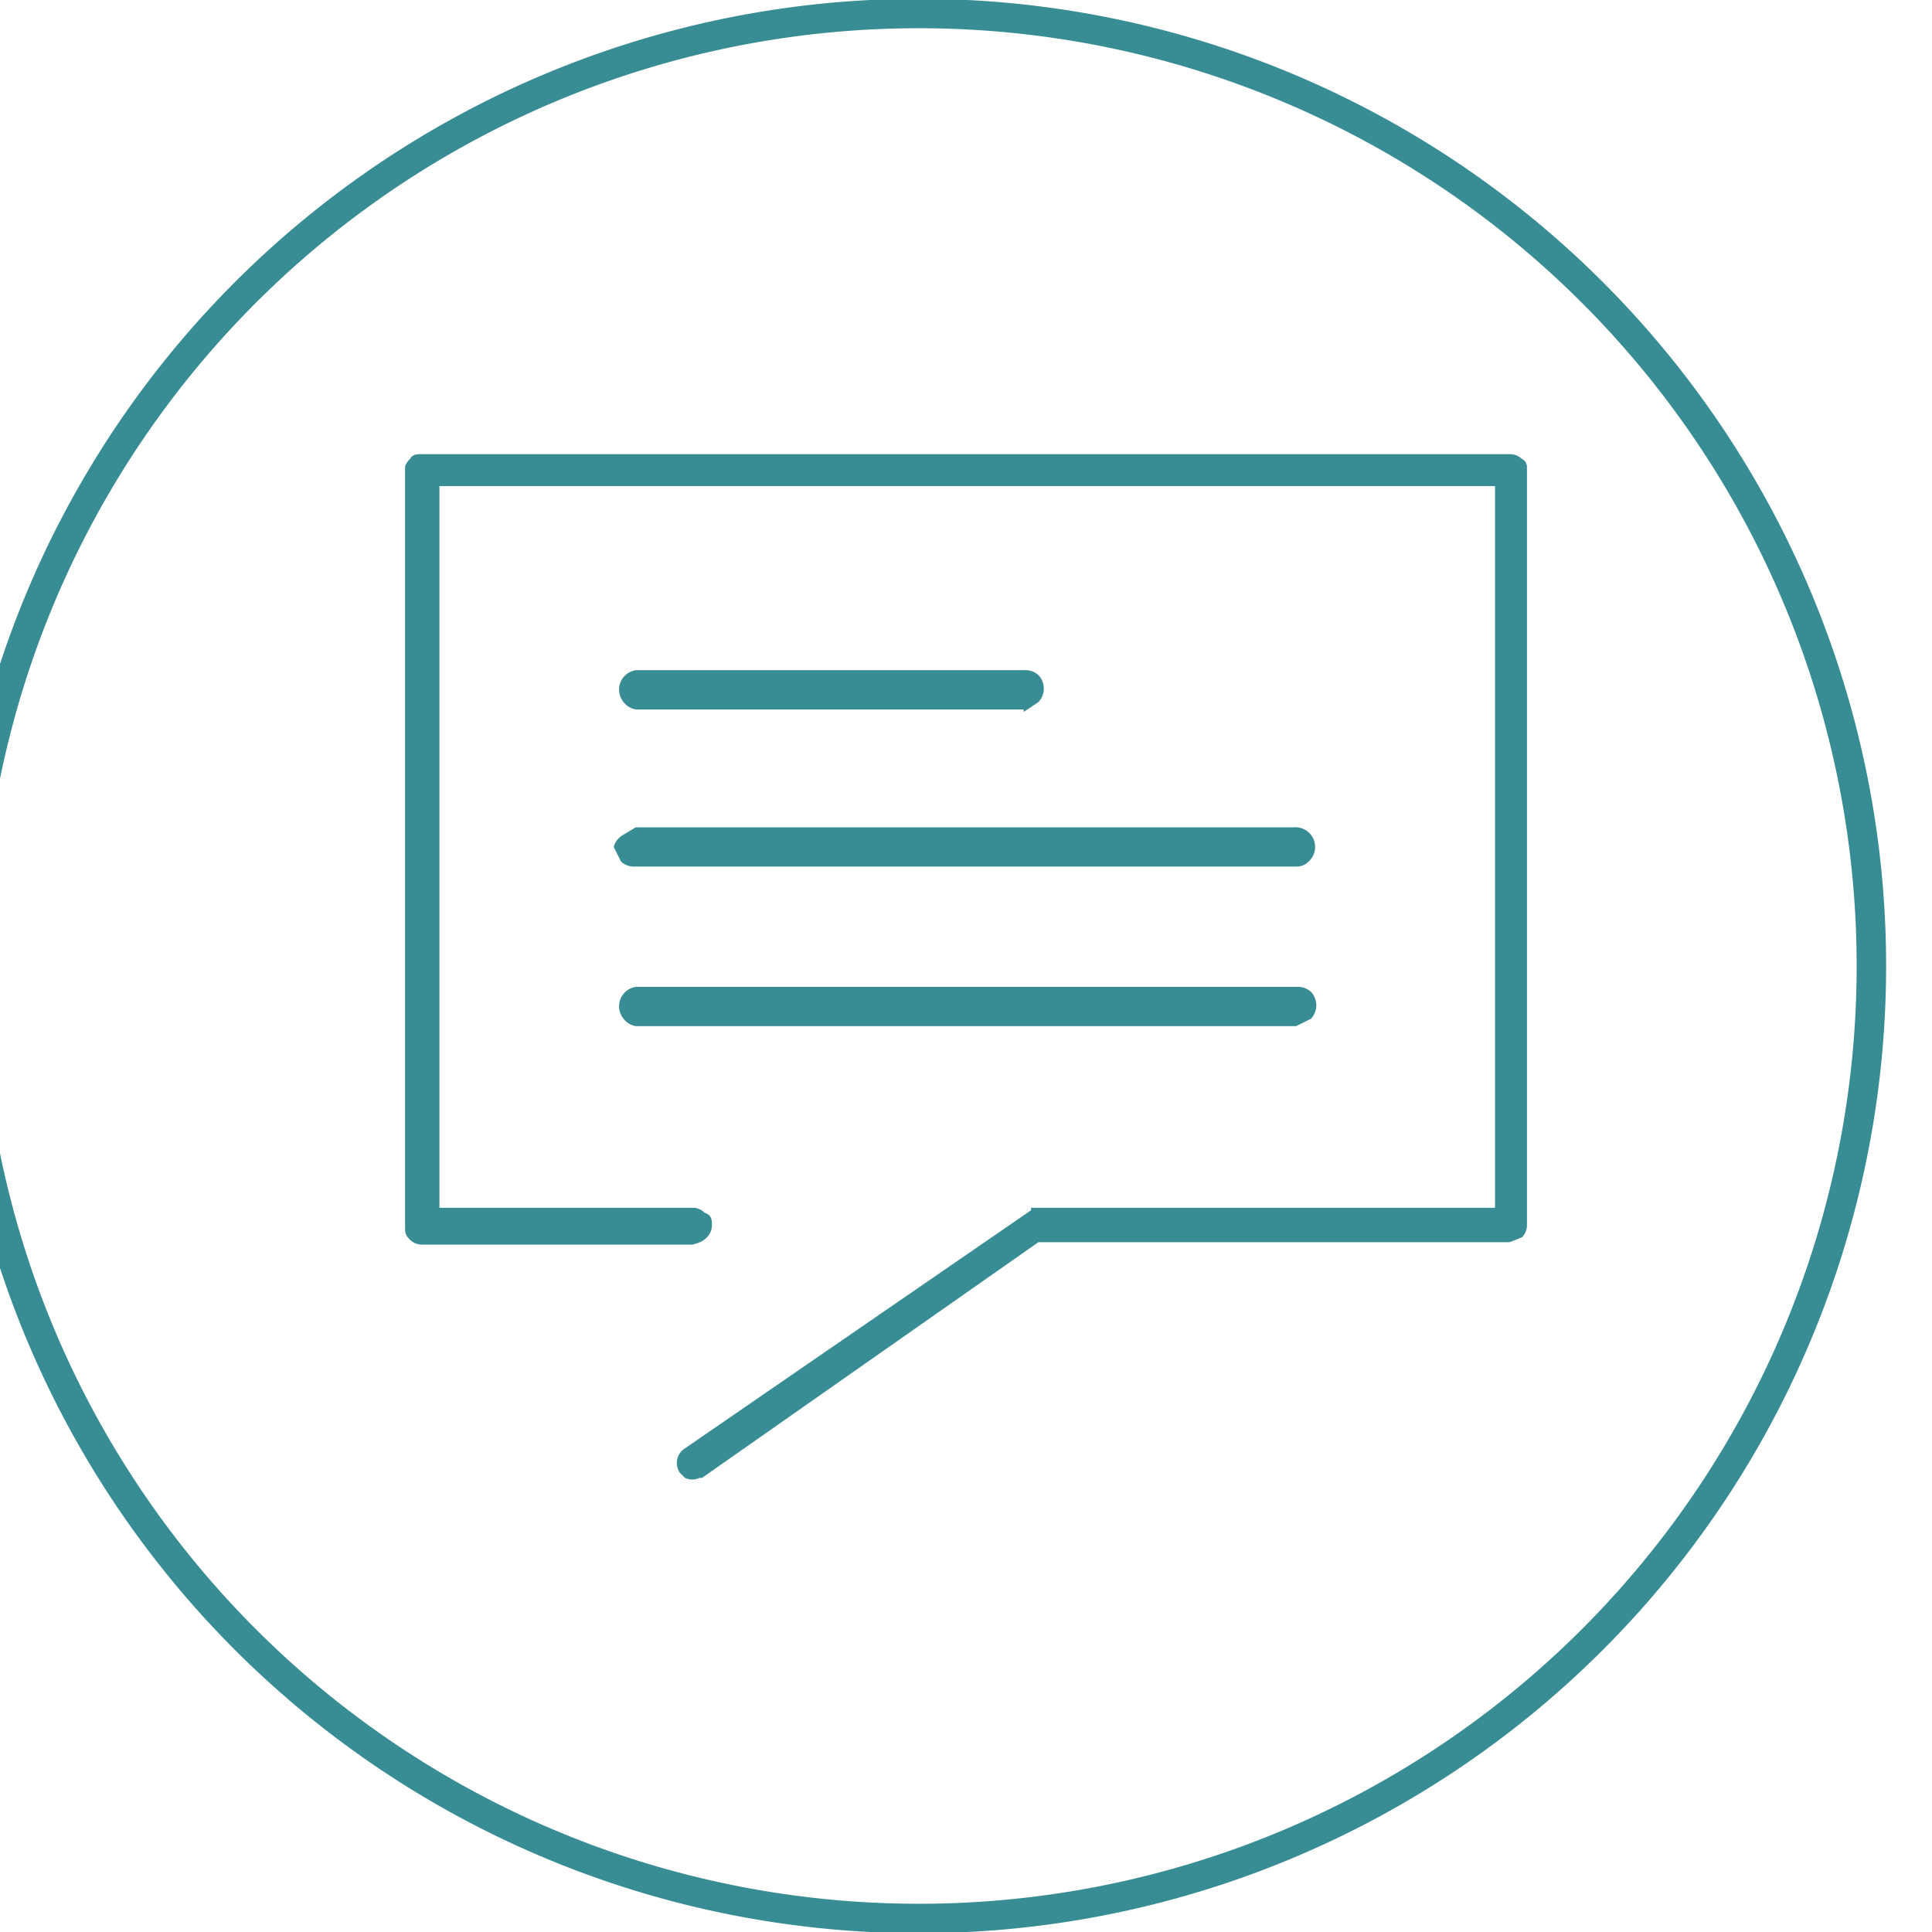 <svg xmlns="http://www.w3.org/2000/svg" width="63.344" height="63.344" shape-rendering="geometricPrecision" text-rendering="geometricPrecision" image-rendering="optimizeQuality" fill-rule="evenodd" clip-rule="evenodd" viewBox="0 0 0.787 0.787"><path fill="none" stroke="#388C94" stroke-width=".012" d="M.394.006a.388.388 0 1 0 0 .775.388.388 0 0 0 0-.775z"/><path fill="#388C94" d="M.615.185H.172c-.002 0-.004 0-.005.002A.007.007 0 0 0 .165.19V.5c0 .002 0 .003.002.005a.007.007 0 0 0 .005.002h.11C.286.506.287.505.288.504A.007.007 0 0 0 .29.499C.29.497.29.495.287.494A.007.007 0 0 0 .283.492H.179V.198h.43V.492H.422.42L.42.493.279.59A.007.007 0 0 0 .277.6l.002.002a.007.007 0 0 0 .006 0h.001L.423.506.425.506h.19L.62.504A.007.007 0 0 0 .622.499V.19C.622.19.622.188.62.187A.007.007 0 0 0 .615.185z"/><path fill="#388C94" d="M.26.418h.268L.534.415a.008.008 0 0 0 0-.011.008.008 0 0 0-.006-.002H.259a.008.008 0 0 0-.005.013.008.008 0 0 0 .005.003zM.25.345l.003.006a.008.008 0 0 0 .005.002h.269c.002 0 .004 0 .006-.002a.008.008 0 0 0 0-.012.008.008 0 0 0-.006-.002H.259L.254.34A.008.008 0 0 0 .25.345zM.417.29L.423.286a.008.008 0 0 0 0-.011.008.008 0 0 0-.006-.002H.259a.008.008 0 0 0-.005.013.008.008 0 0 0 .005.003h.158z"/></svg>